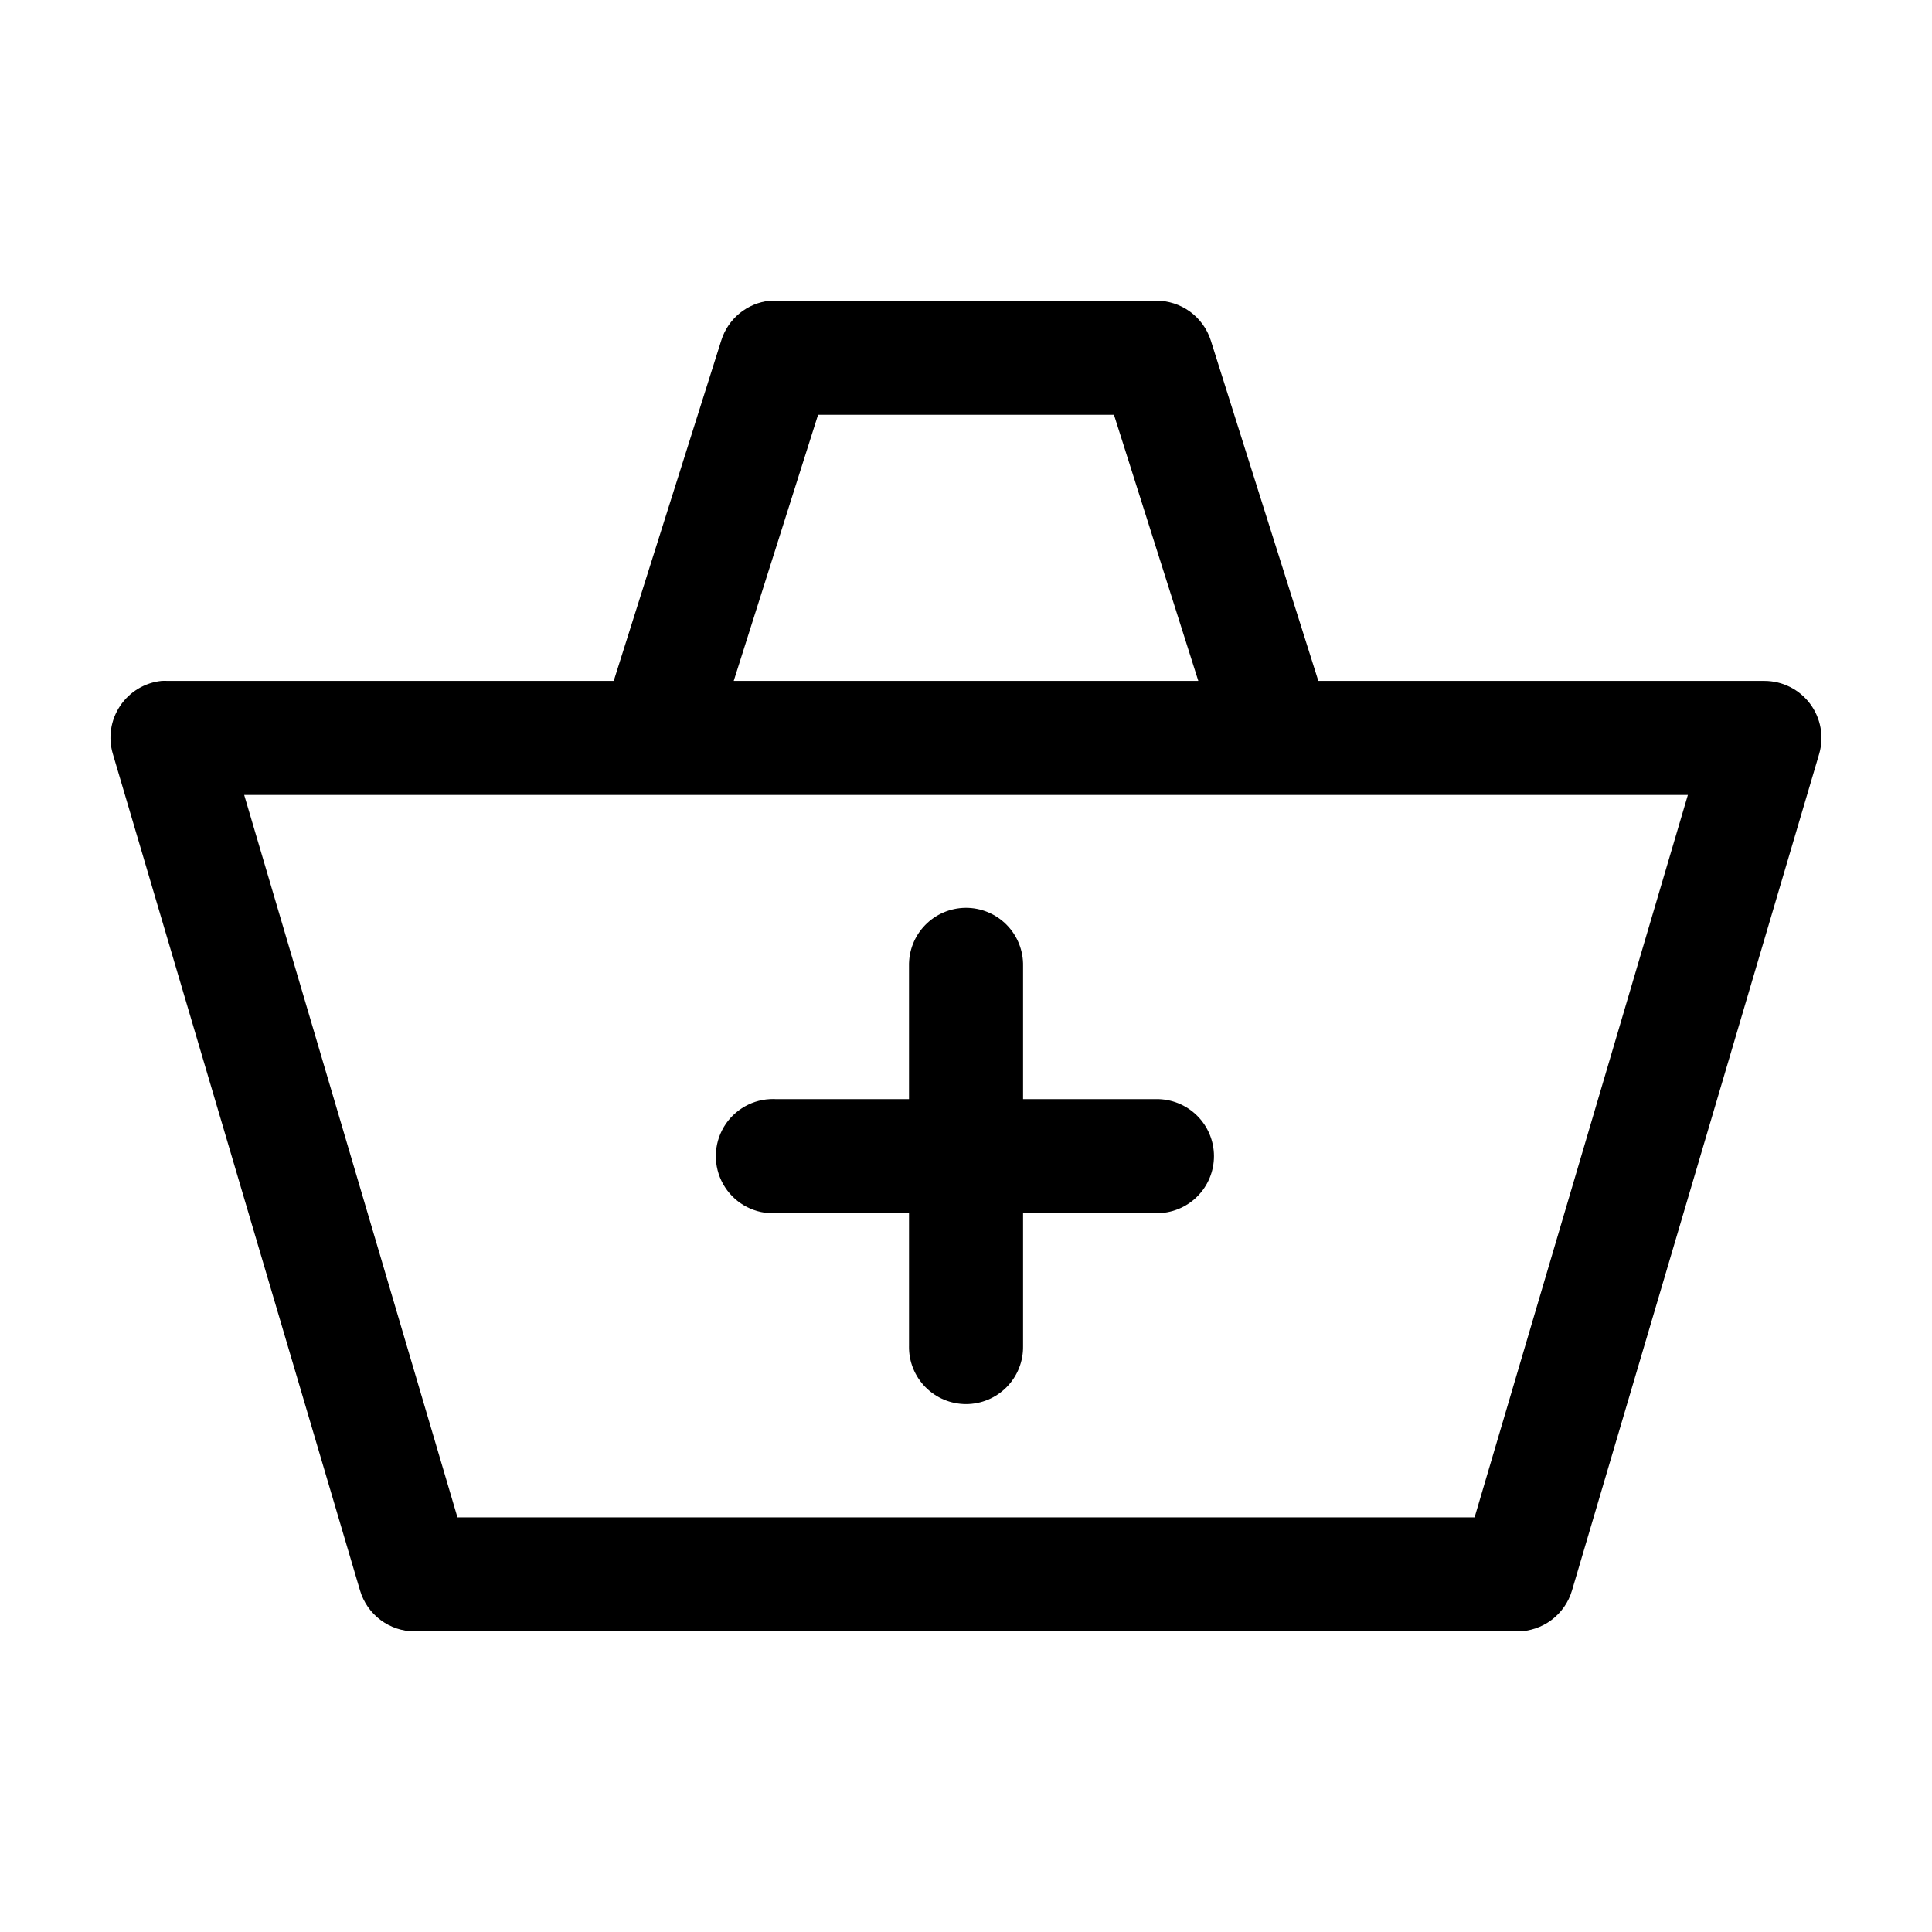 <?xml version="1.0" encoding="UTF-8"?>
<!-- Uploaded to: SVG Repo, www.svgrepo.com, Generator: SVG Repo Mixer Tools -->
<svg fill="#000000" width="800px" height="800px" version="1.1" viewBox="144 144 512 512" xmlns="http://www.w3.org/2000/svg">
 <path d="m348.05 223.69c-2.949 0.297-5.746 1.457-8.043 3.332-2.297 1.875-3.988 4.387-4.867 7.215l-28.496 90.207h-118.25c-0.523-0.027-1.051-0.027-1.574 0-4.477 0.469-8.508 2.906-11.004 6.652-2.496 3.742-3.195 8.402-1.906 12.715l65.496 221.66c0.918 3.133 2.828 5.883 5.438 7.84 2.609 1.957 5.785 3.019 9.051 3.023h292.22c3.262-0.004 6.438-1.066 9.047-3.023 2.613-1.957 4.519-4.707 5.438-7.84l65.496-221.66c1.34-4.562 0.449-9.492-2.402-13.301-2.848-3.809-7.324-6.055-12.082-6.062h-118.24l-28.496-90.207c-0.977-3.074-2.906-5.754-5.512-7.652-2.606-1.898-5.75-2.914-8.973-2.894h-100.77c-0.527-0.027-1.051-0.027-1.574 0zm12.754 30.227h78.406l22.355 70.527h-123.12l22.355-70.527zm-152.09 100.76h382.59l-56.523 191.44h-269.55zm191.14 29.91h-0.004c-4.035 0.043-7.887 1.695-10.695 4.594-2.812 2.898-4.344 6.801-4.262 10.836v35.266h-35.27l0.004-0.004c-0.527-0.027-1.051-0.027-1.574 0-5.402 0.281-10.242 3.422-12.699 8.238-2.453 4.816-2.156 10.578 0.789 15.113 2.941 4.539 8.082 7.156 13.484 6.875h35.27v35.266h-0.004c-0.055 4.047 1.512 7.945 4.352 10.828 2.84 2.879 6.719 4.5 10.766 4.5 4.043 0 7.922-1.621 10.762-4.5 2.844-2.883 4.41-6.781 4.352-10.828v-35.266h35.27c4.043 0.055 7.941-1.512 10.82-4.352 2.879-2.84 4.5-6.715 4.5-10.762 0-4.043-1.621-7.918-4.5-10.758-2.879-2.84-6.777-4.41-10.82-4.356h-35.27v-35.266 0.004c0.086-4.09-1.492-8.043-4.371-10.949-2.875-2.906-6.809-4.523-10.902-4.481z"/>
</svg>